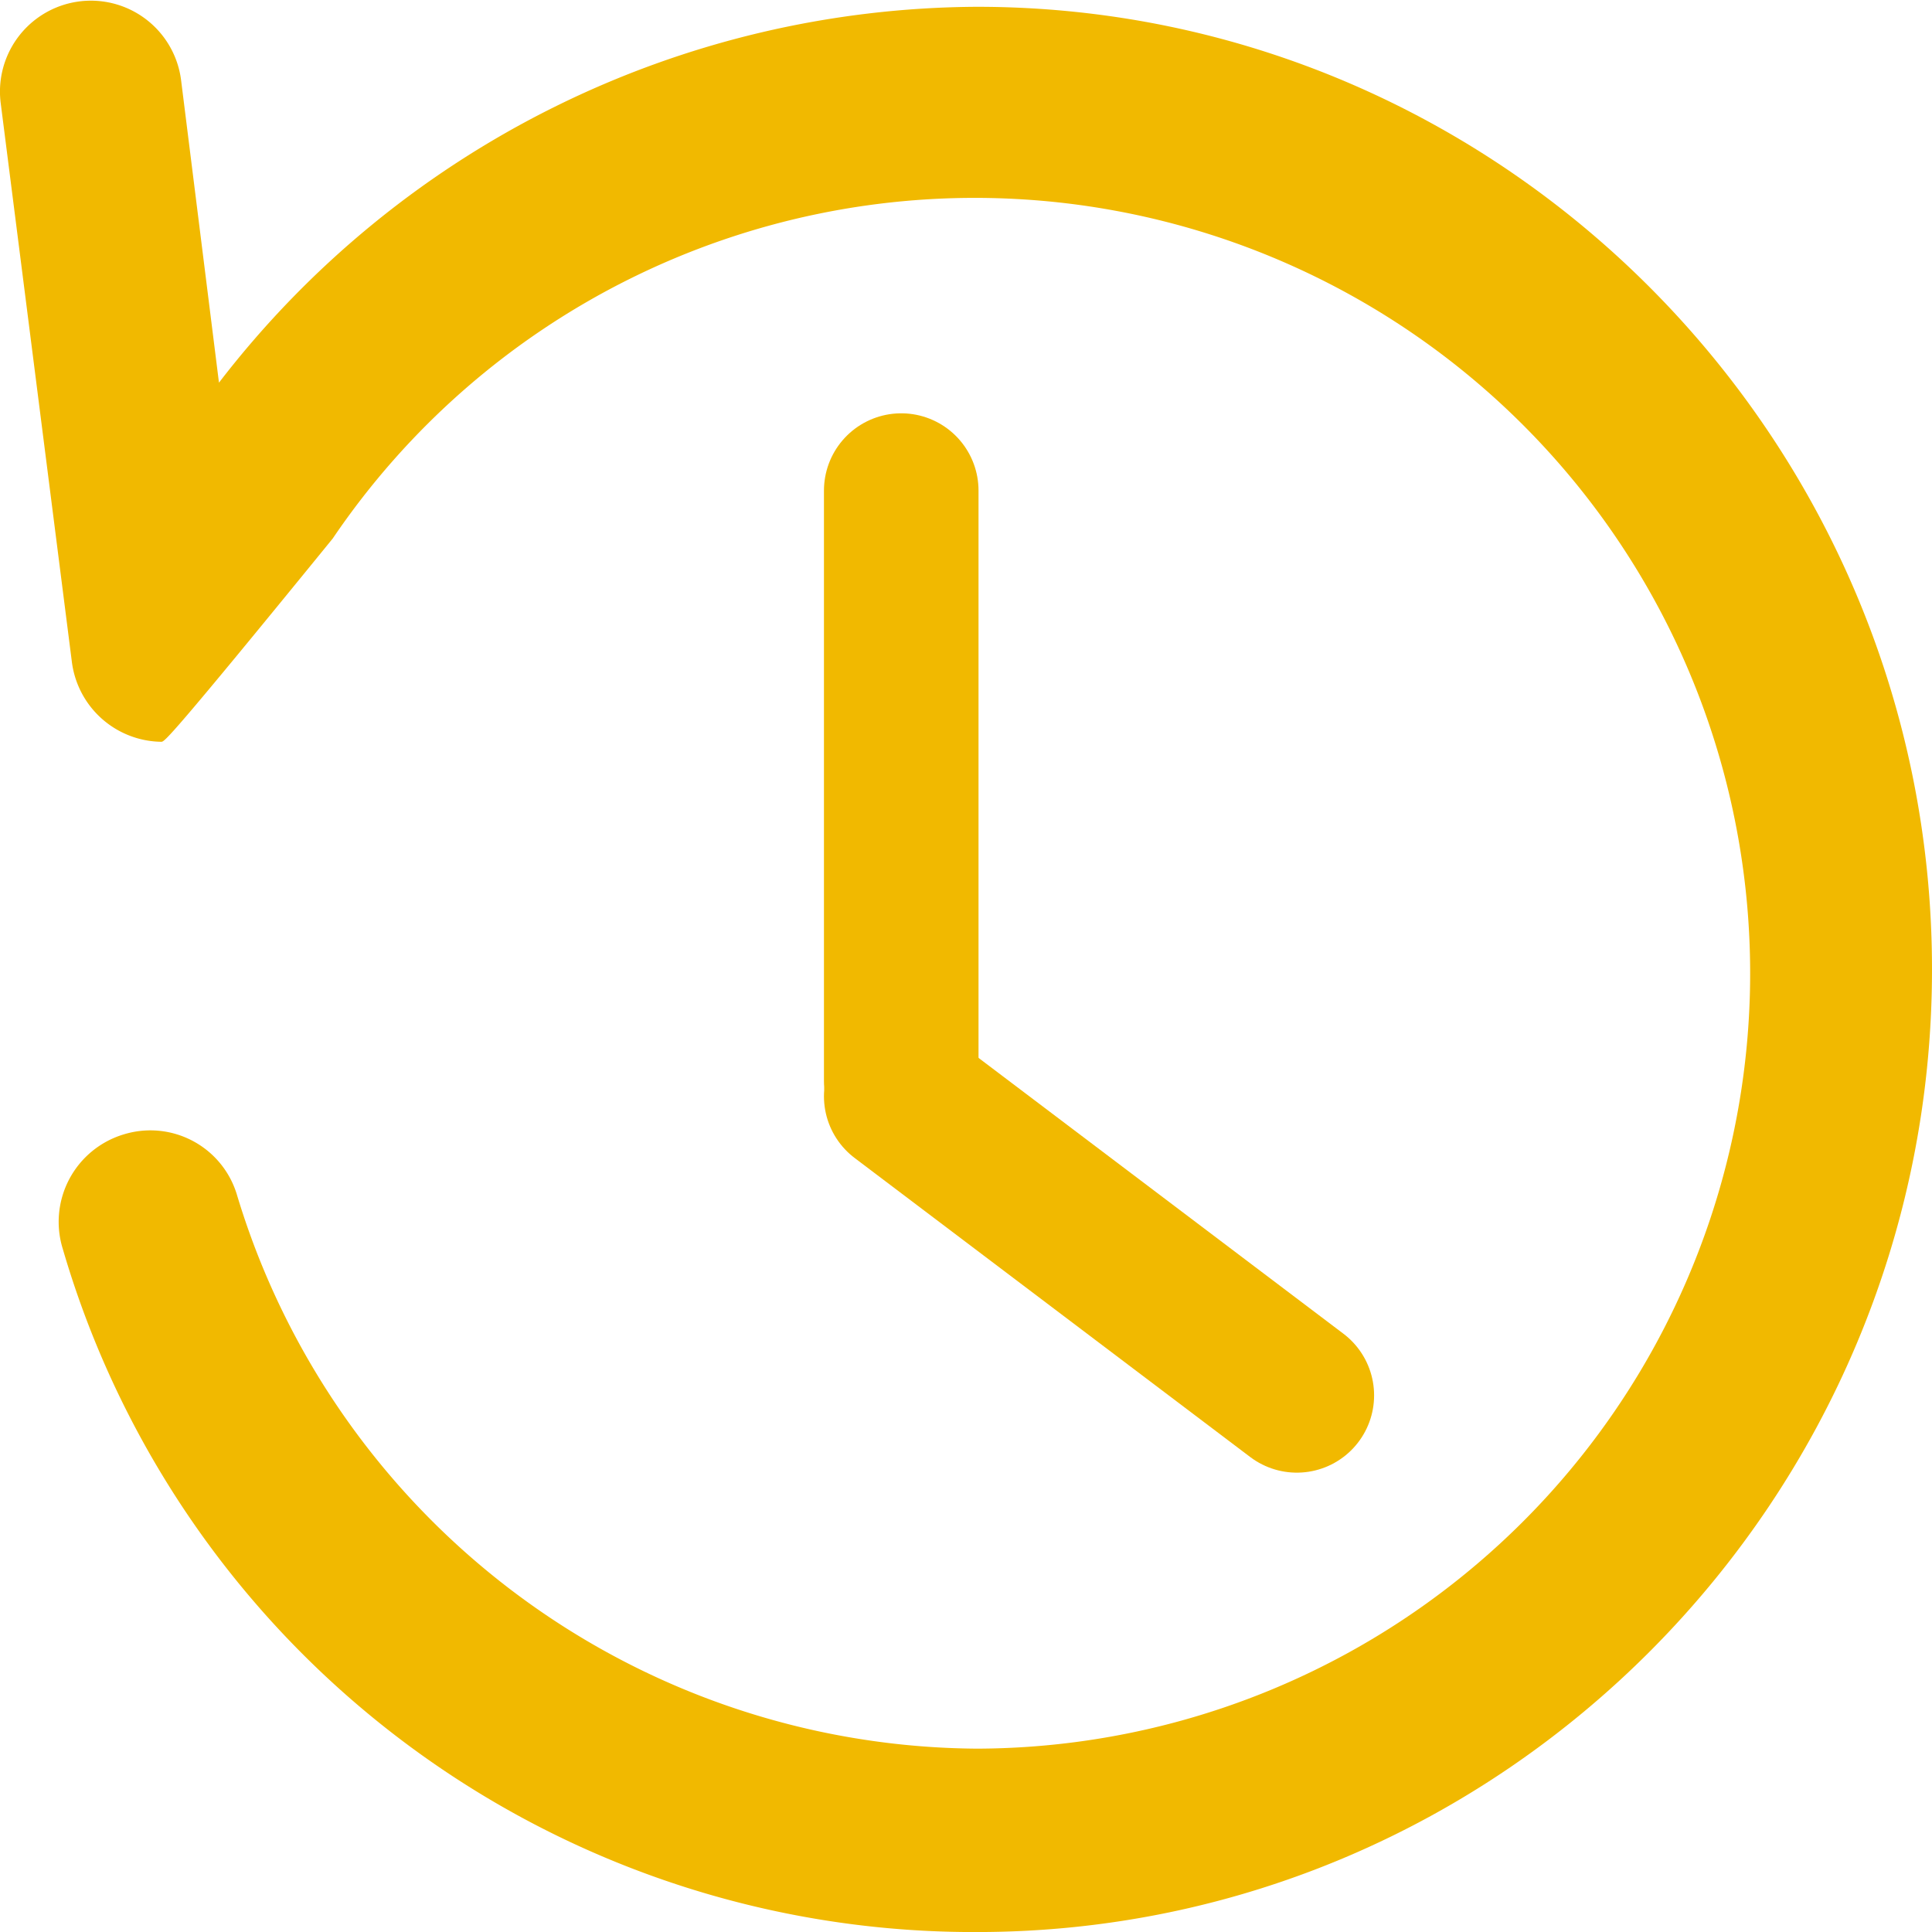 <svg xmlns="http://www.w3.org/2000/svg" width="100" height="100" viewBox="0 0 100 100"><defs><style>.a{fill:#F1B900;}.b{fill:none;stroke:#F1B900;stroke-linecap:round;stroke-width:8px;}</style></defs><path class="a" d="M50.567,91.927A40.279,40.279,0,0,1,12.276,63.3a4.677,4.677,0,0,0-5.885-3.163,4.726,4.726,0,0,0-3.139,5.931,49.106,49.106,0,0,0,47.314,35.351C77.795,101.417,100,79.036,100,51.593S77.795,1.769,50.567,1.769A49.8,49.8,0,0,0,11.334,21.224L9.373,5.565A4.706,4.706,0,1,0,.036,6.751L3.723,35.7a4.731,4.731,0,0,0,4.63,4.112c.157,0,.453-.185,8.867-10.519A40.134,40.134,0,1,1,50.567,91.927Z" transform="translate(0 -1.417)"></path><g transform="translate(46.648 25.393)"><line class="b" y2="30.559"></line><line class="b" x1="20.475" y1="15.478" transform="translate(0 31.353)"></line></g></svg>